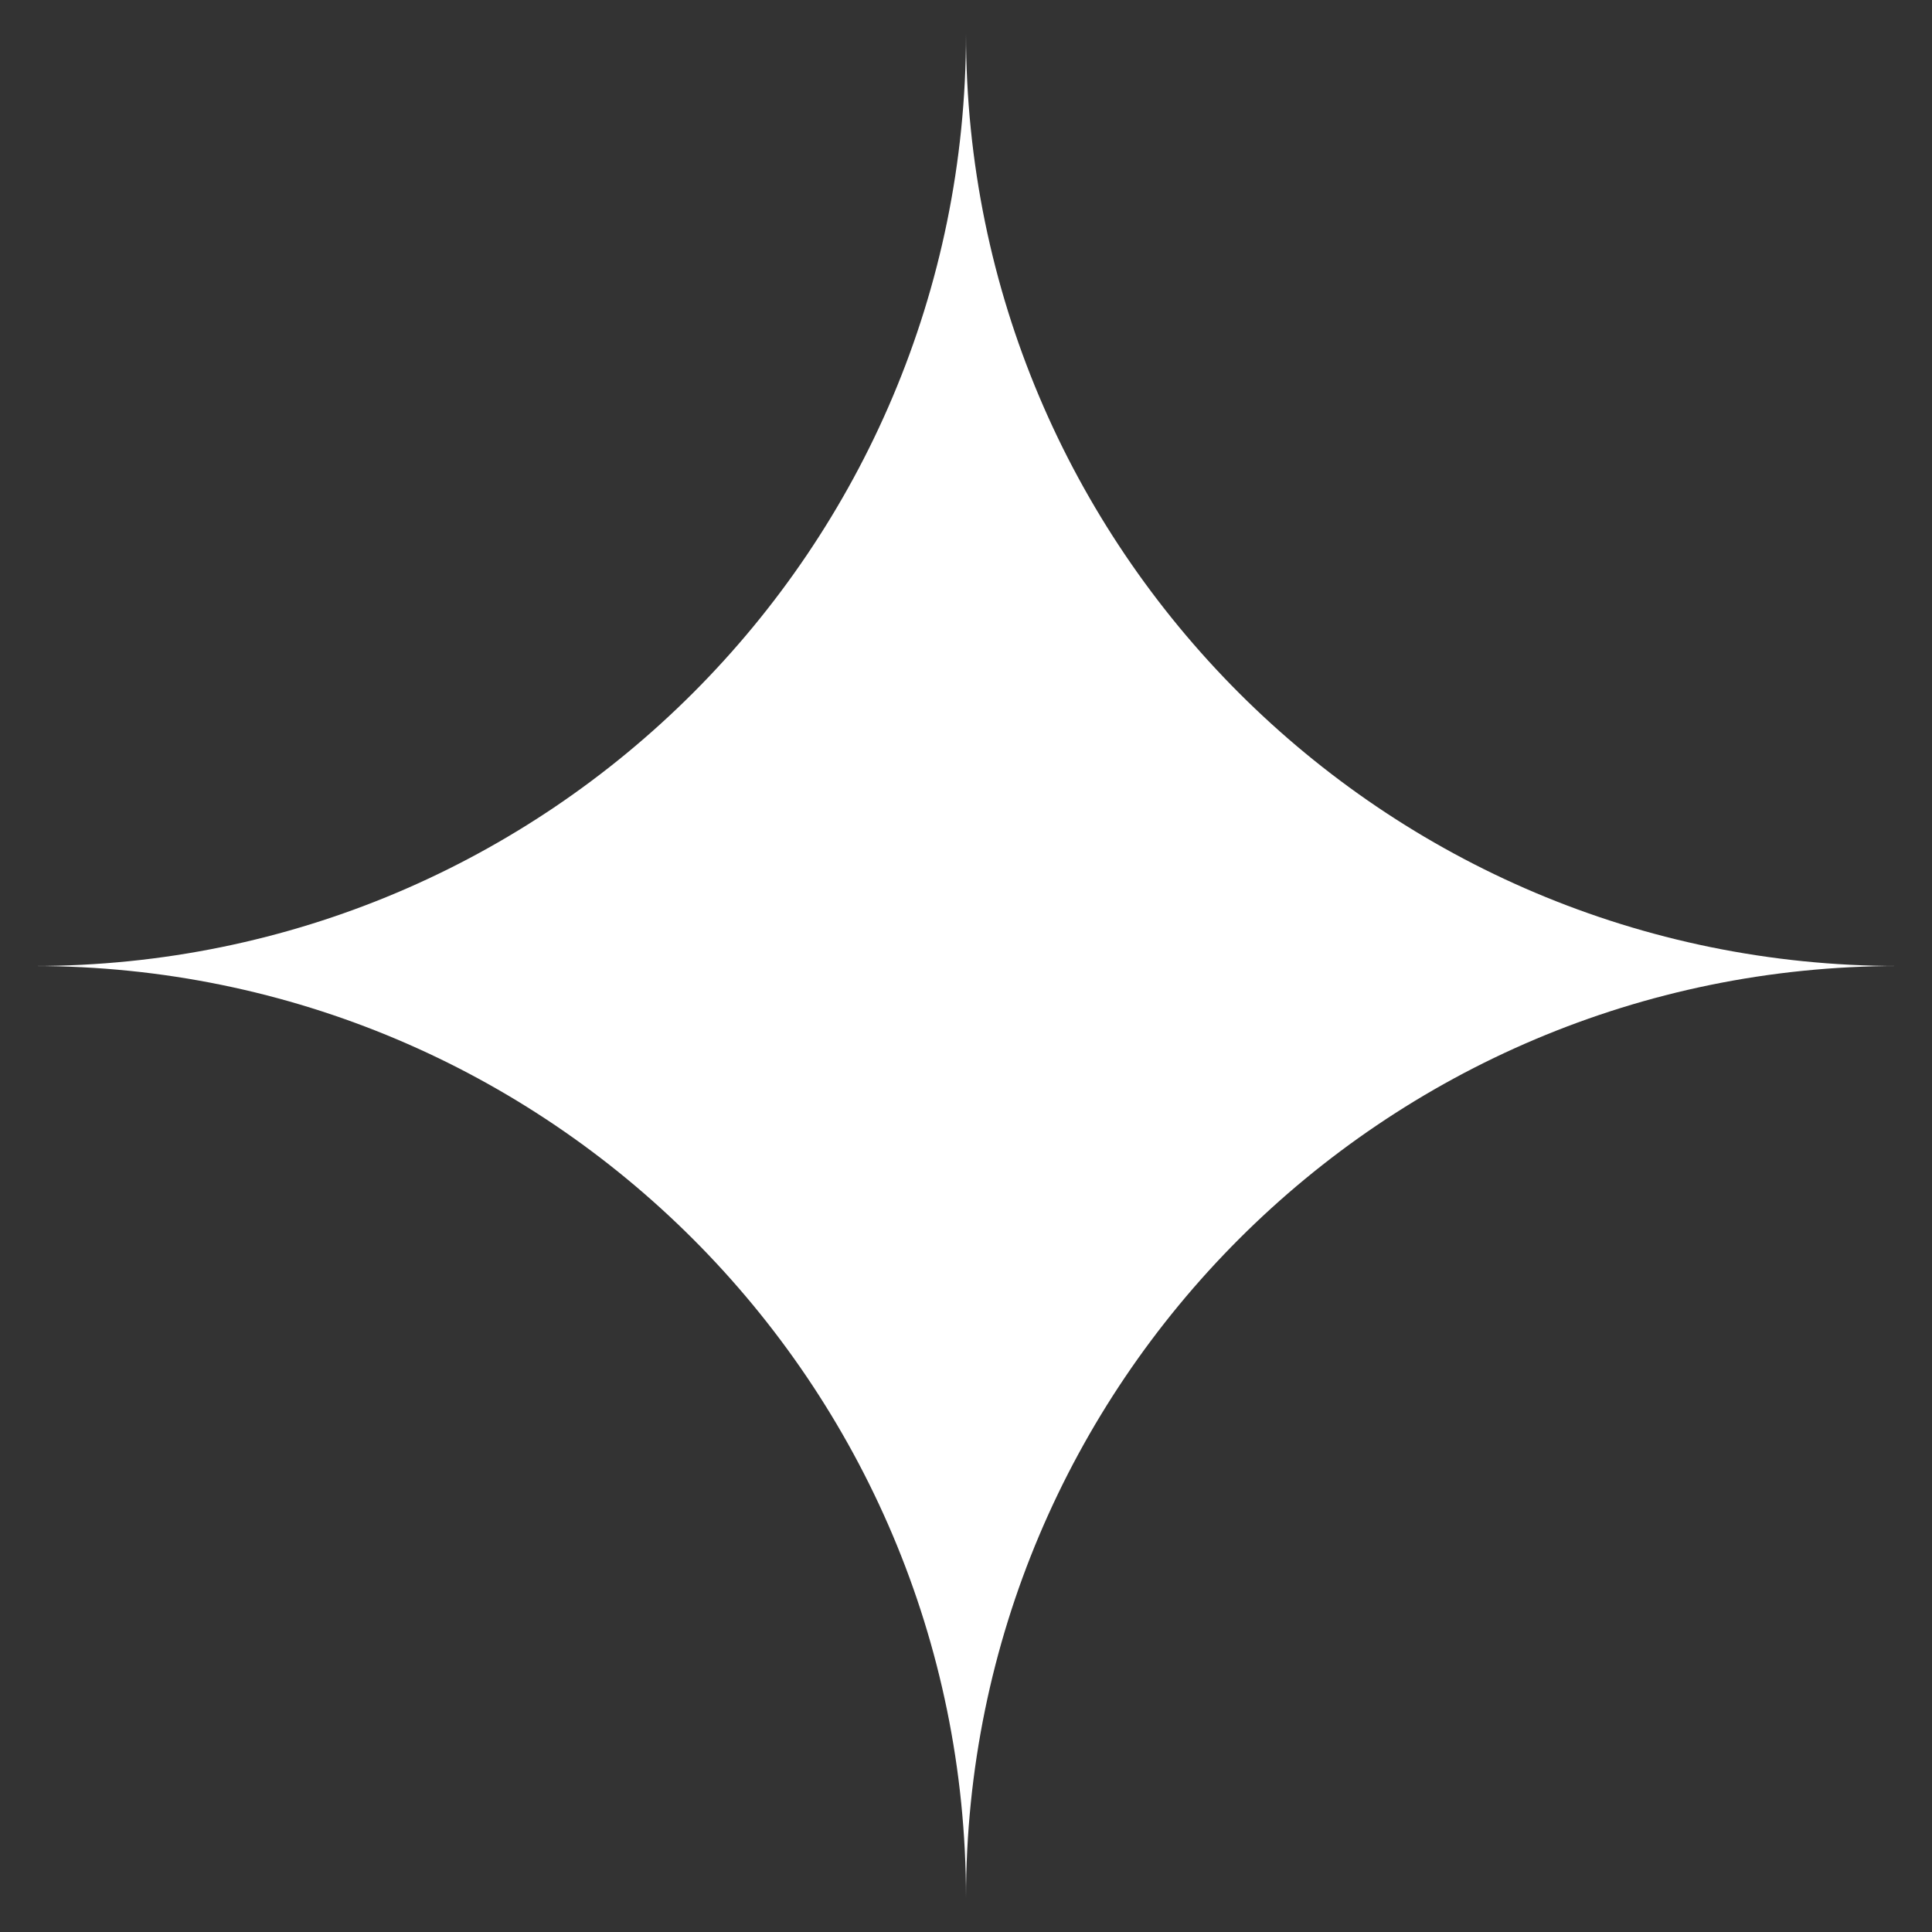 <?xml version="1.0" encoding="UTF-8"?> <svg xmlns="http://www.w3.org/2000/svg" id="Layer_1" data-name="Layer 1" viewBox="0 0 500 500"><rect x="0" y="0" width="500" height="500" fill="#333333" stroke="none"/><defs><style>.cls-1{fill:#fff;}</style></defs><path class="cls-1" d="M250,491.24h0C250,358,142,250,8.76,250h0C142,250,250,142,250,8.76h0C250,142,358,250,491.24,250h0C358,250,250,358,250,491.24Z"></path></svg> 